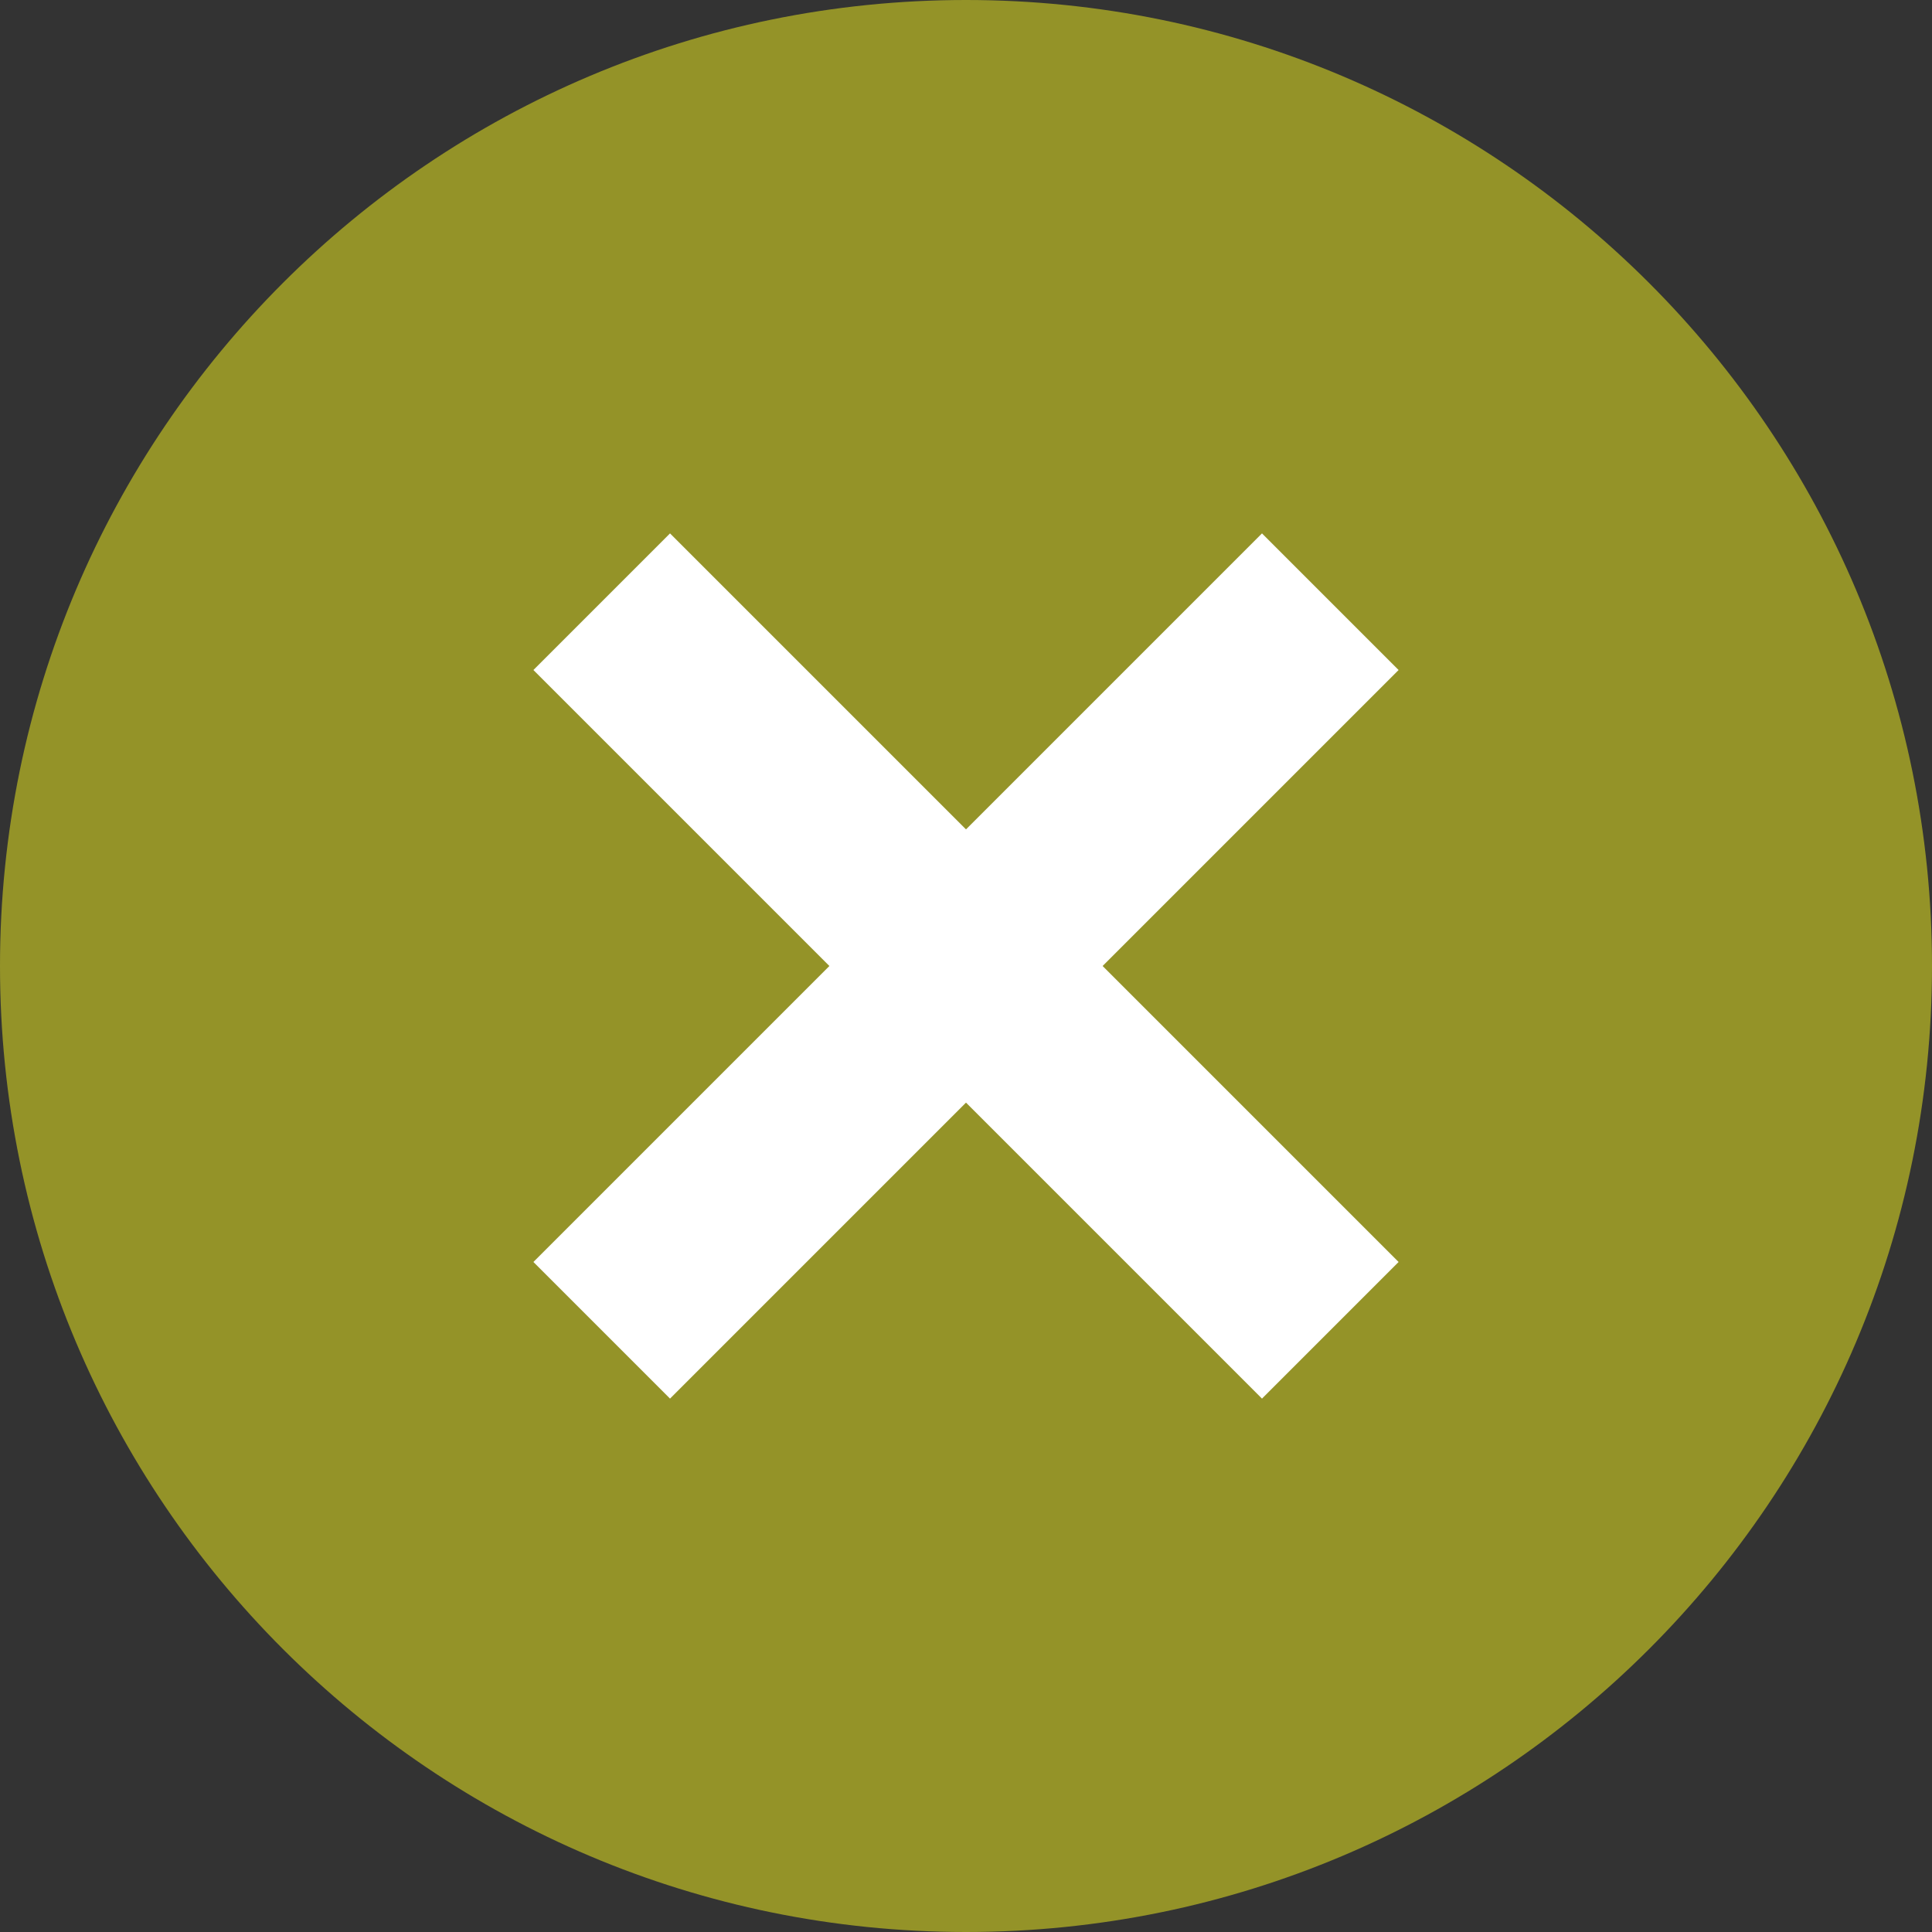 <?xml version="1.0" encoding="UTF-8"?> <svg xmlns="http://www.w3.org/2000/svg" width="60" height="60" viewBox="0 0 60 60" fill="none"><rect x="0" y="0" width="60" height="60" fill="#333333" stroke="none"/><path d="M60 30C60 46.569 46.569 60 30 60C13.431 60 0 46.569 0 30C0 13.431 13.431 0 30 0C46.569 0 60 13.431 60 30Z" fill="#949328"></path><path d="M30 25.757L39.192 16.565L43.435 20.808L34.243 30L43.435 39.192L39.192 43.435L30 34.243L20.808 43.435L16.565 39.192L25.757 30L16.565 20.808L20.808 16.565L30 25.757Z" fill="white"></path></svg> 
